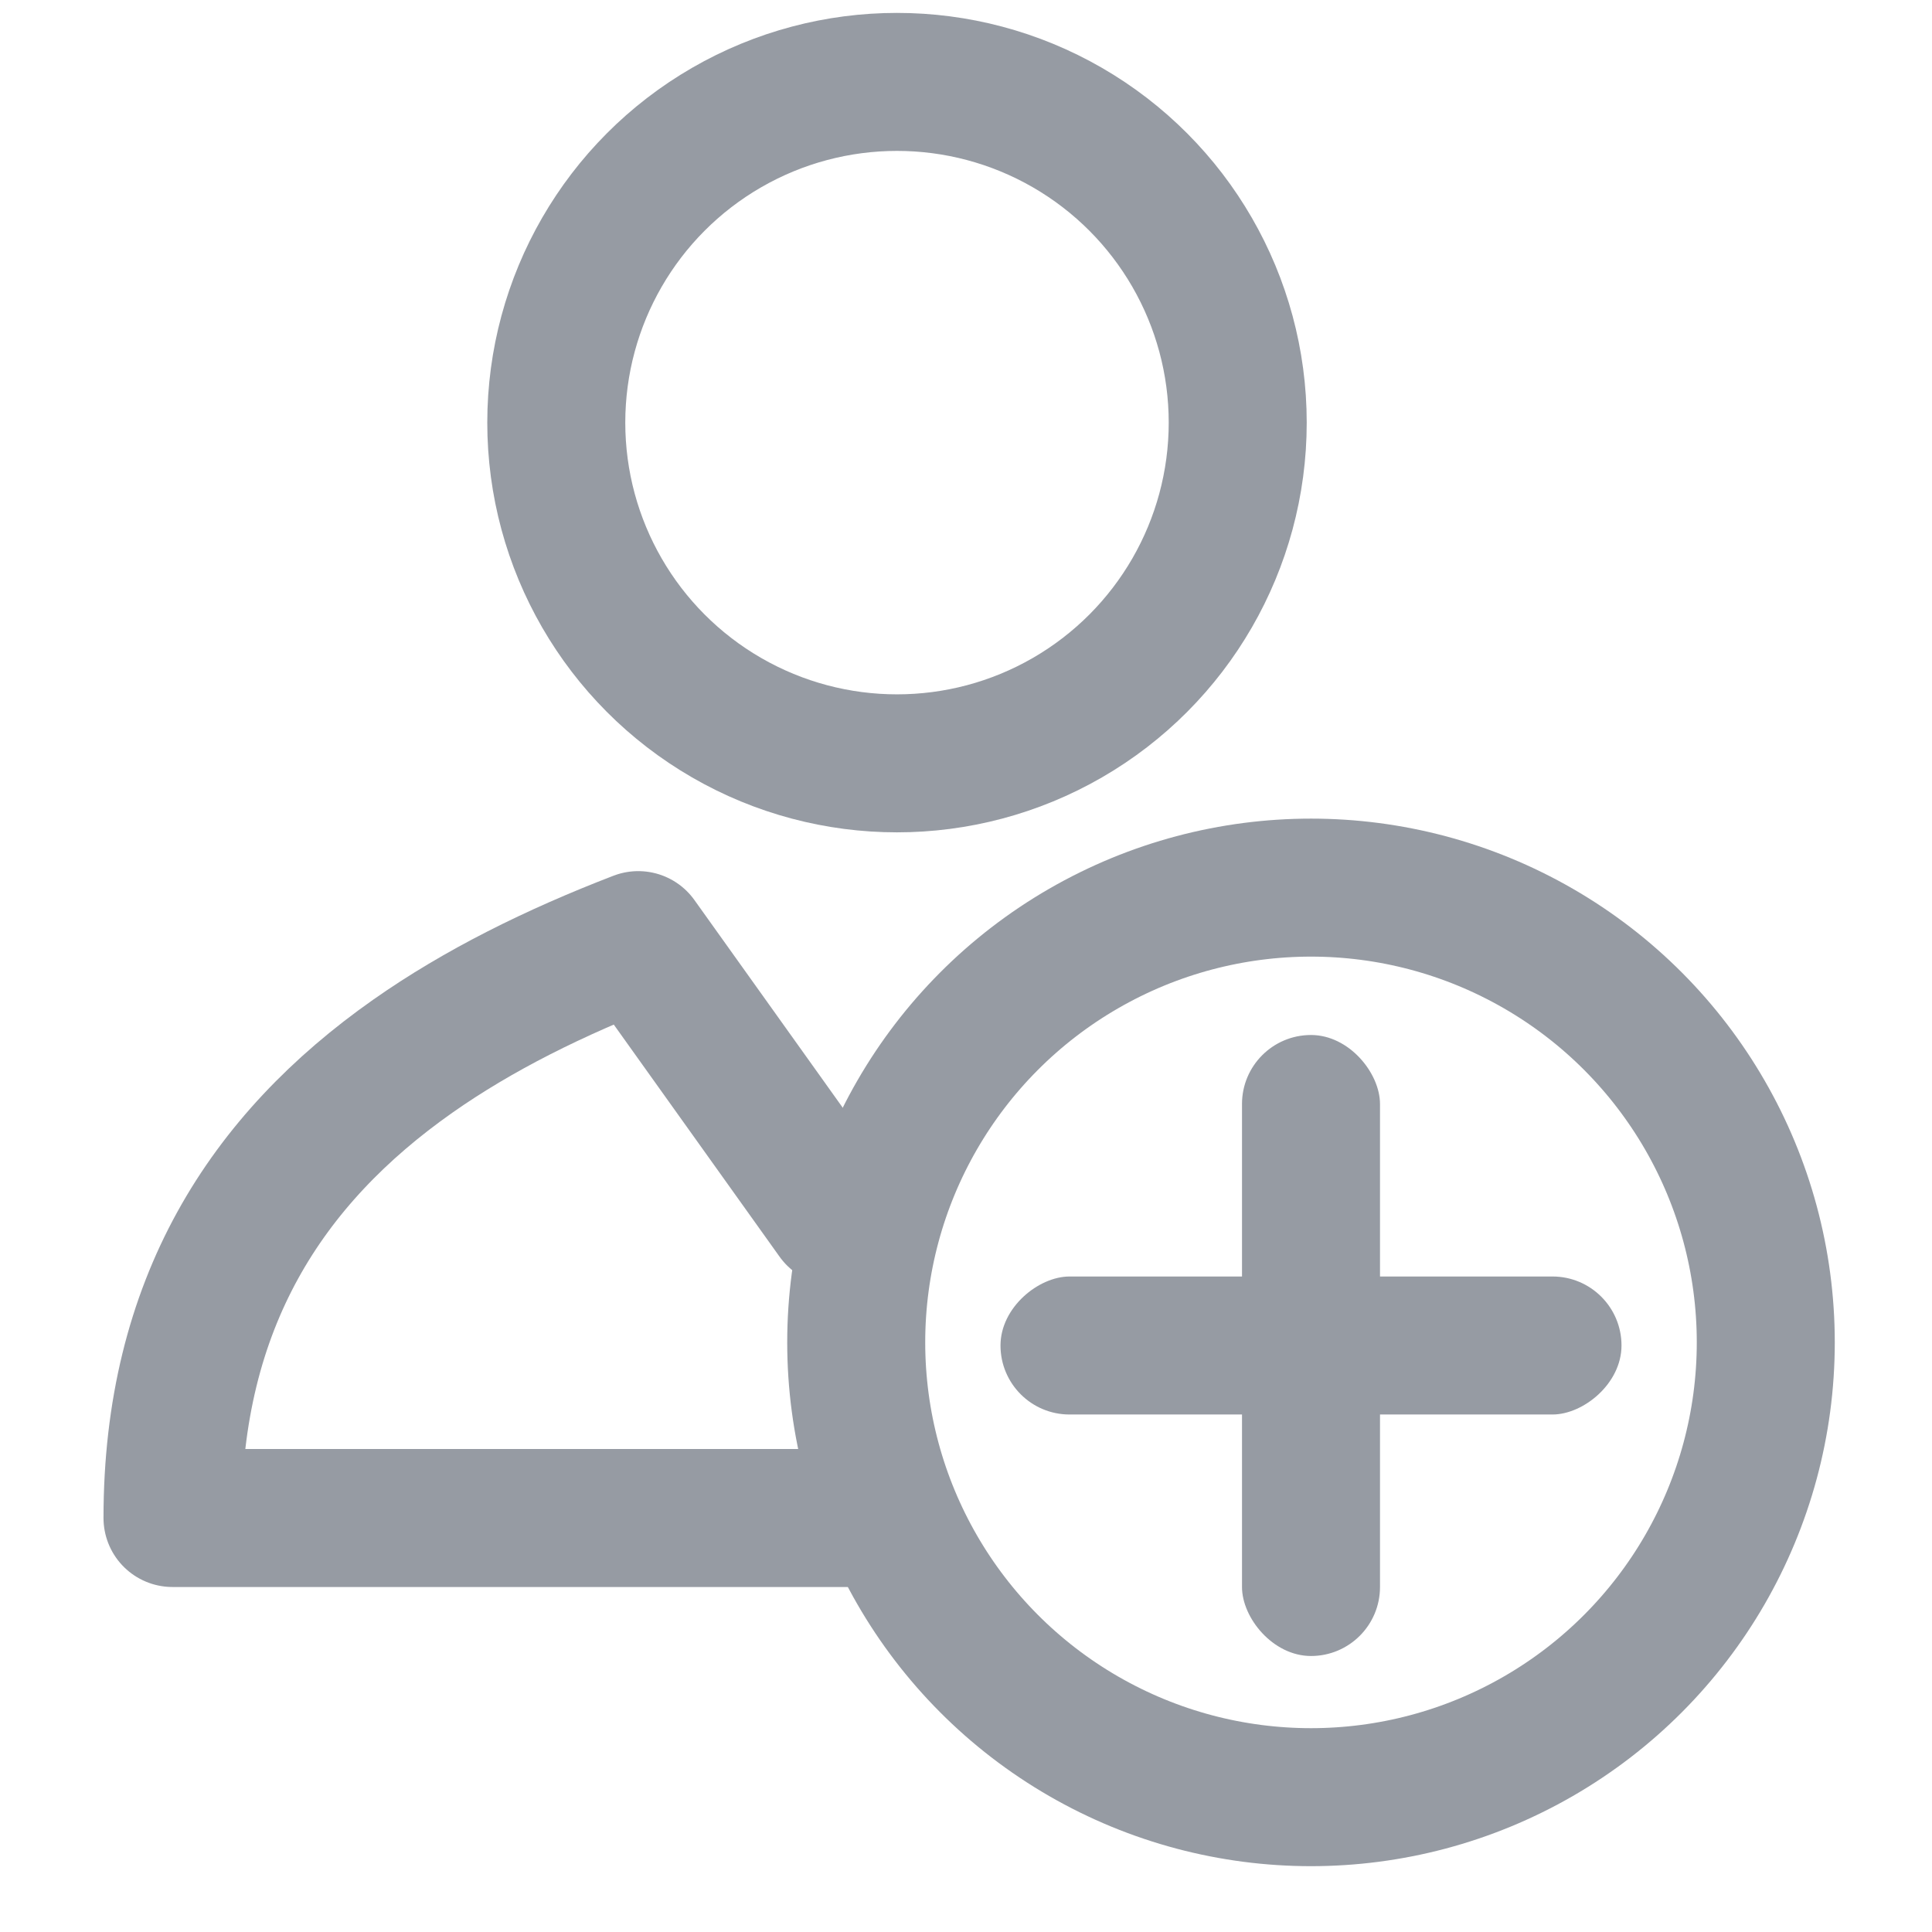 <?xml version="1.0" encoding="UTF-8"?>
<svg width="28px" height="28px" viewBox="0 0 28 28" version="1.1" xmlns="http://www.w3.org/2000/svg" xmlns:xlink="http://www.w3.org/1999/xlink">
    <!-- Generator: Sketch 51.2 (57519) - http://www.bohemiancoding.com/sketch -->
    <title>ic_onlinesignup</title>
    <desc>Created with Sketch.</desc>
    <defs></defs>
    <g id="industrial-landings" stroke="none" stroke-width="1" fill="none" fill-rule="evenodd">
        <g id="Artboard" transform="translate(-60, -17)">
            <g id="ic_sales_copy" transform="translate(60, 17)">
                <rect id="Rectangle-7" x="0" y="0" width="28" height="28"></rect>
                <g id="Group" opacity="0.8" transform="translate(2, 1)">
                    <g id="Group-3" stroke="#7C828C" stroke-linecap="round" stroke-linejoin="round" stroke-width="2">
                        <circle id="Oval" cx="11" cy="5.125" r="4.938"></circle>
                        <path d="M10.544,21 C8.893,21 5.544,21 0.5,21 C0.5,17.894 1.858,15.801 3.981,14.308 C4.934,13.638 6.042,13.09 7.25,12.625 C8.522,14.406 9.476,15.742 10.112,16.632" id="Shape"></path>
                    </g>
                    <g id="Group-2" transform="translate(10, 11)">
                        <circle id="Oval" stroke="#7C828C" stroke-width="2" stroke-linecap="round" stroke-linejoin="round" cx="7" cy="7.455" r="6.591"></circle>
                        <rect id="Rectangle-2" fill="#7C828C" fill-rule="nonzero" x="6" y="3" width="2" height="9" rx="1"></rect>
                        <rect id="Rectangle-2" fill="#7C828C" fill-rule="nonzero" transform="translate(7, 7.5) rotate(90) translate(-7, -7.5) " x="6" y="3" width="2" height="9" rx="1"></rect>
                    </g>
                </g>
            </g>
        </g>
    </g>
</svg>